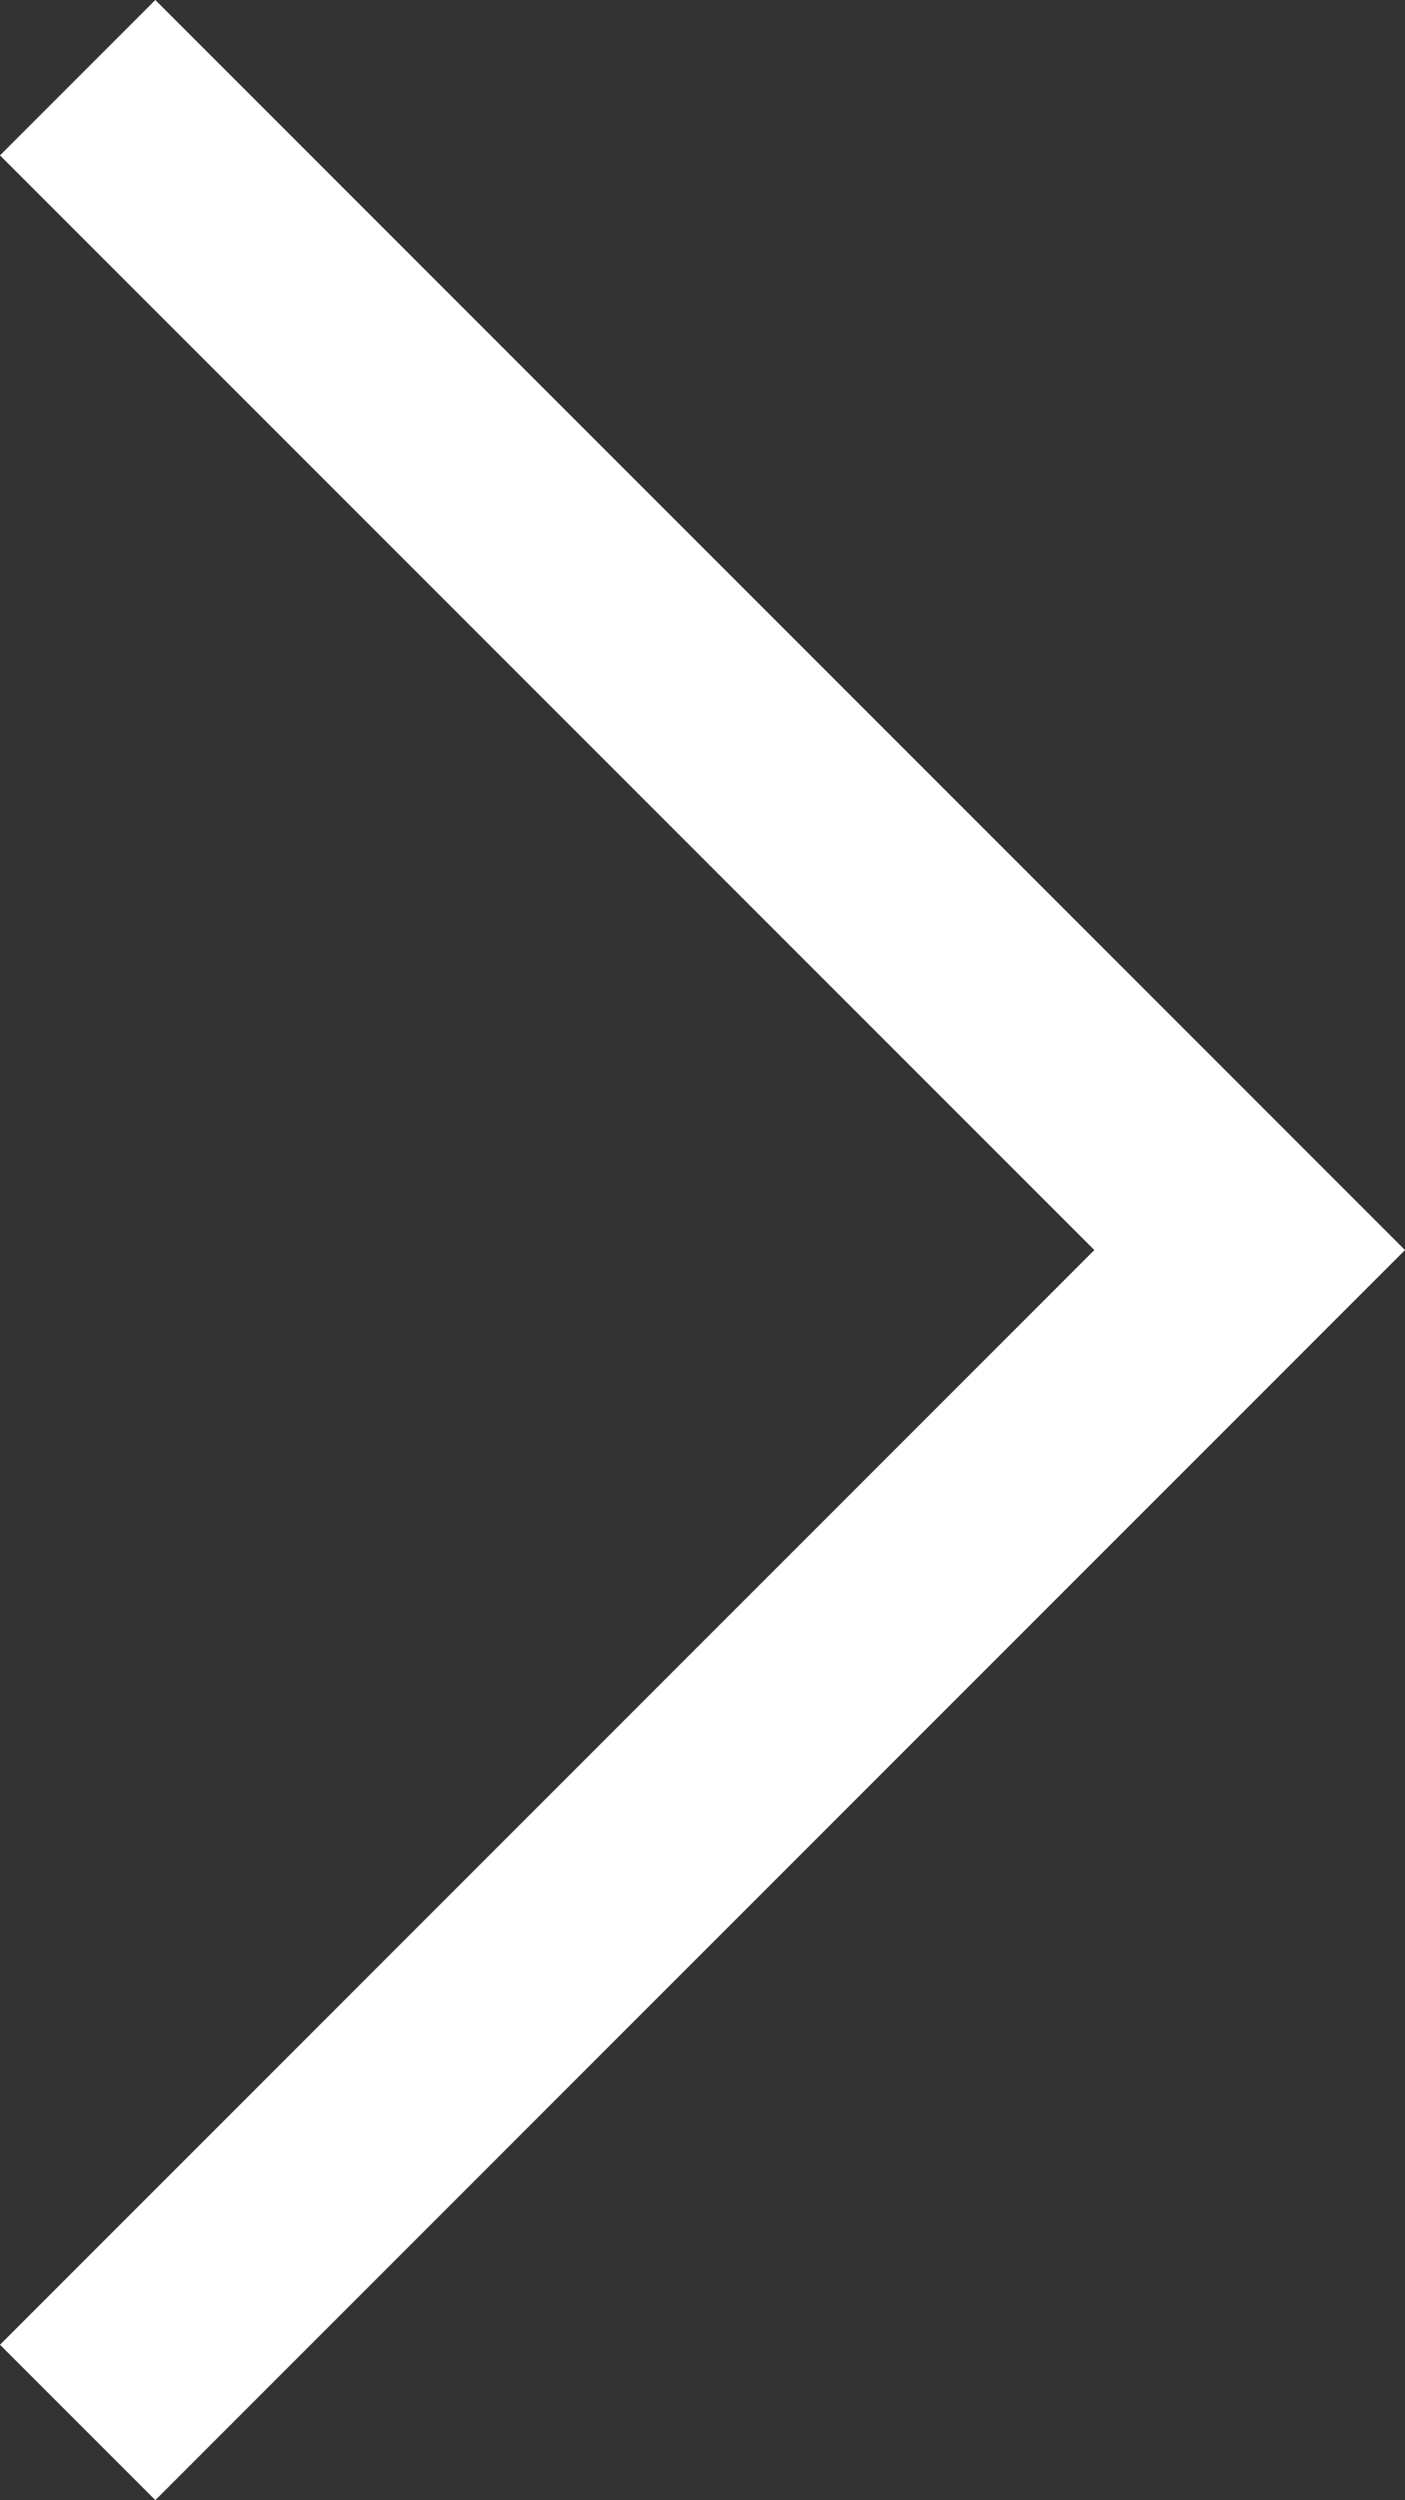 <svg id="Ebene_1" data-name="Ebene 1" xmlns="http://www.w3.org/2000/svg" viewBox="0 0 63.95 113.76"><rect x="0" y="0" width="63.95" height="113.76" fill="#333333" stroke="none"/><defs><style>.cls-1{fill:#fff;}</style></defs><polygon class="cls-1" points="7.07 113.76 0 106.69 49.81 56.88 0 7.07 7.07 0 63.95 56.88 7.07 113.76"/></svg>